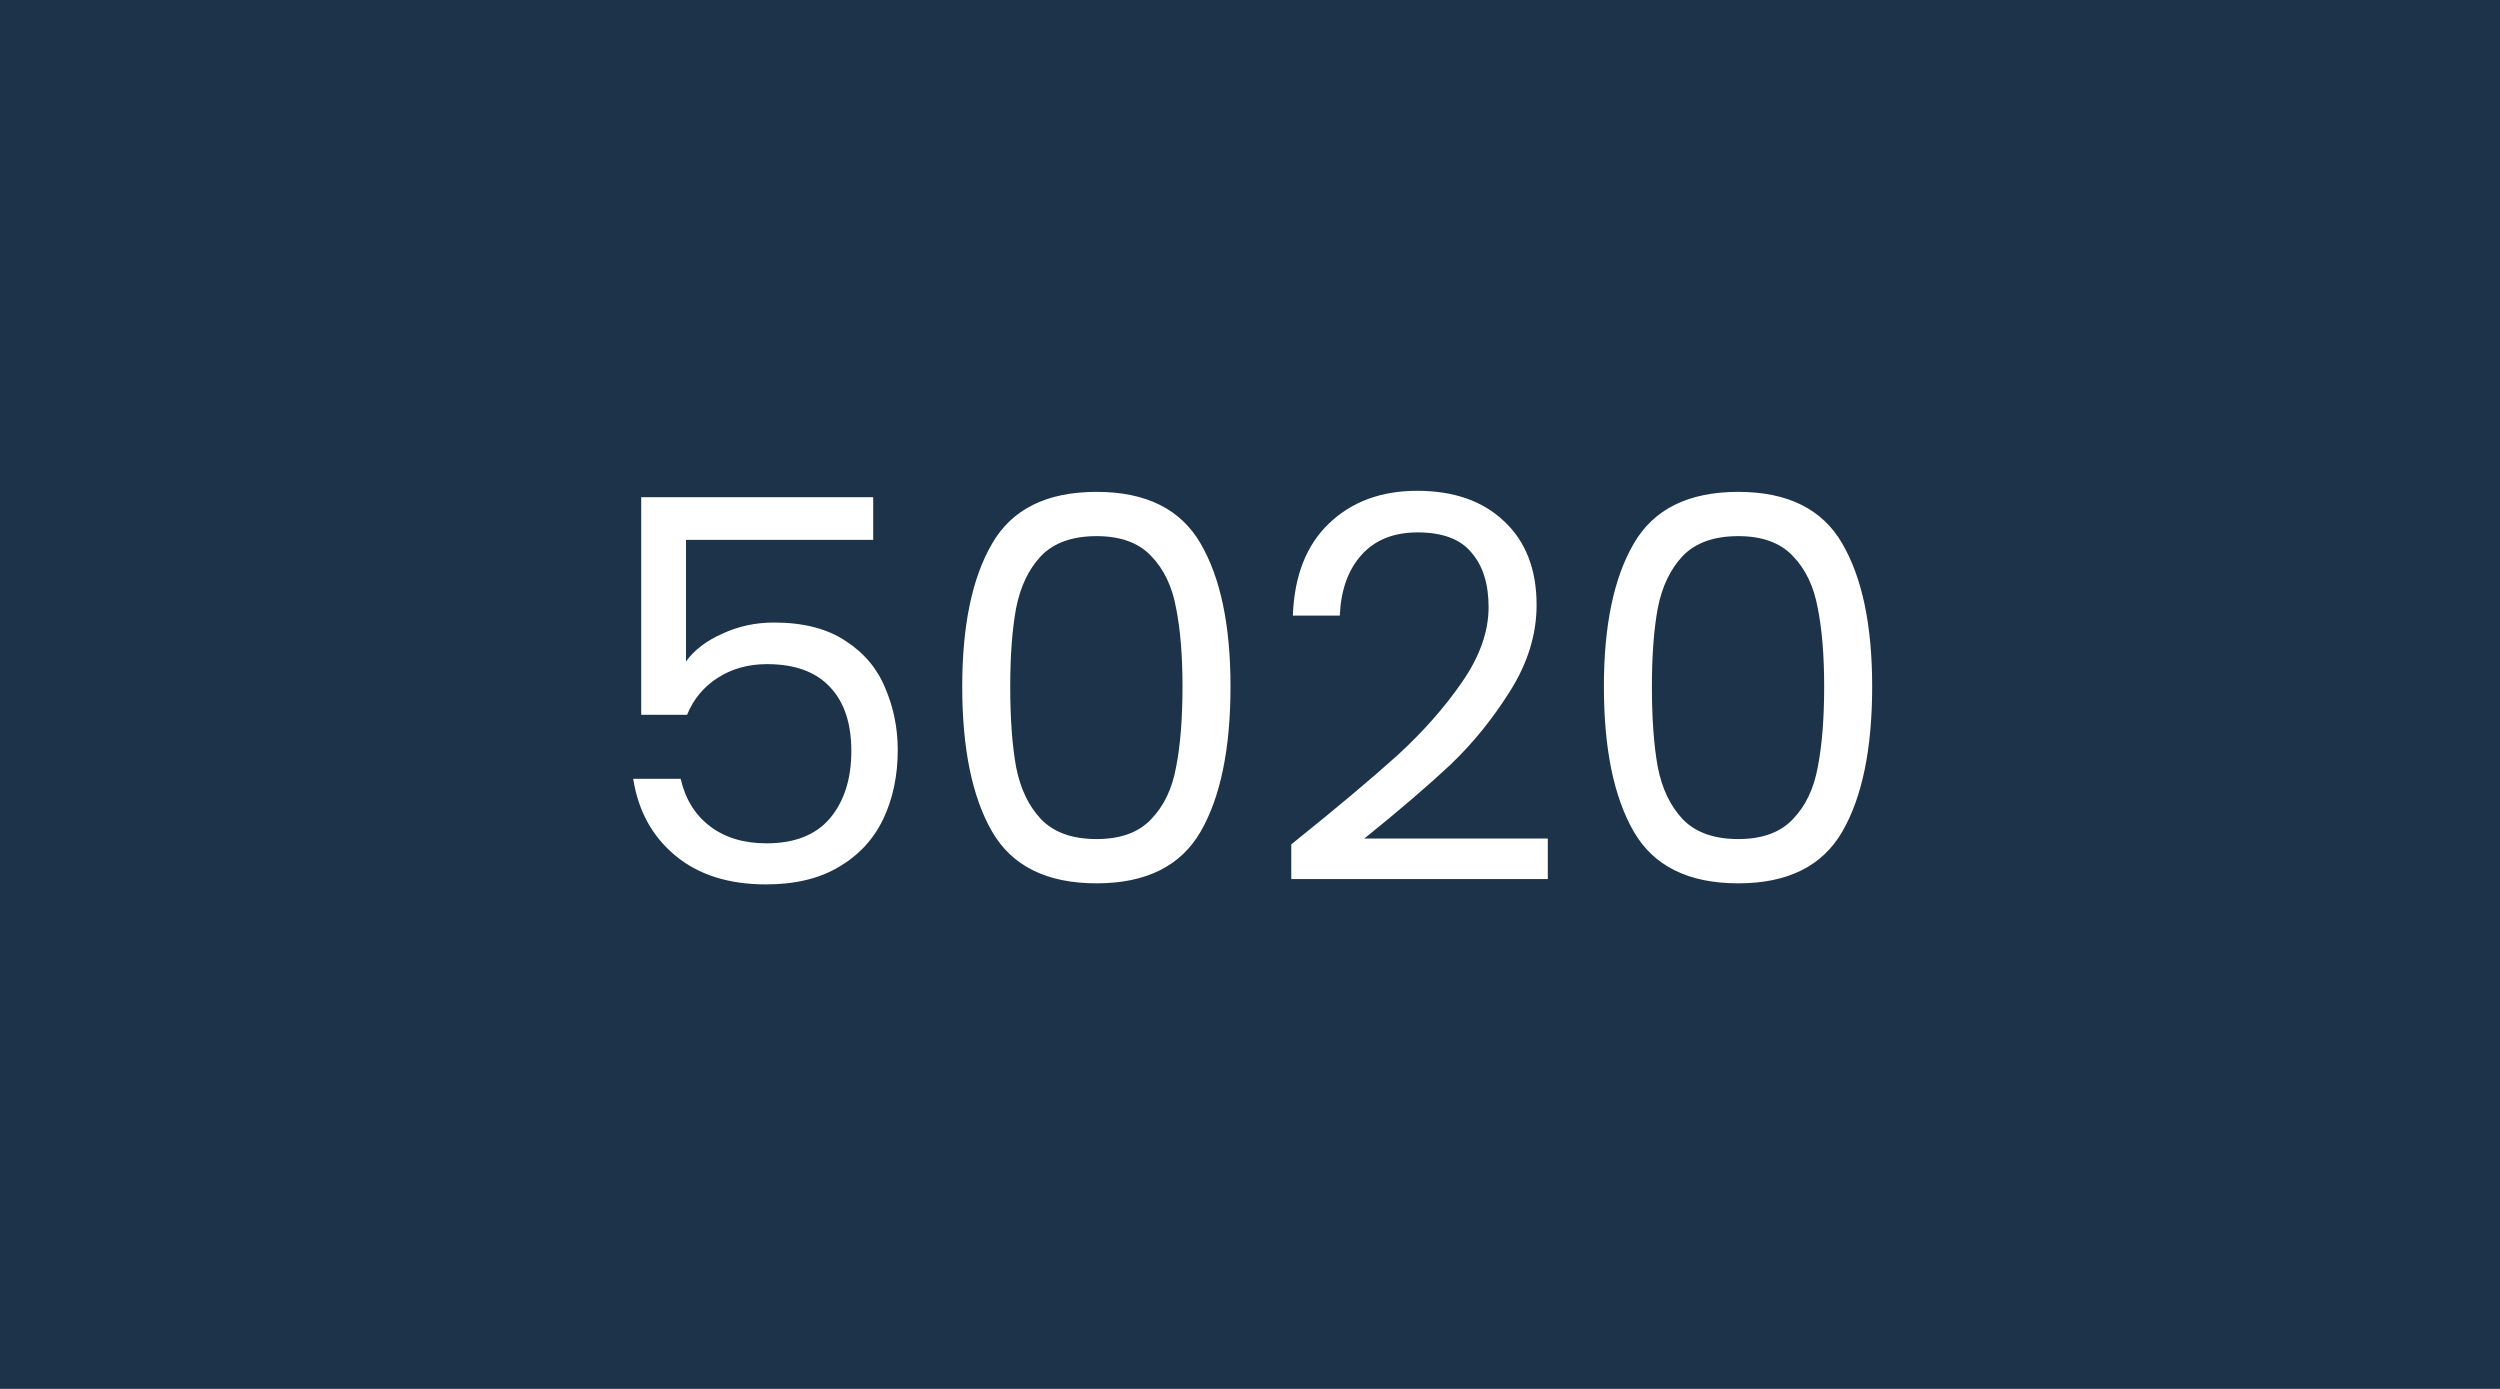 <svg width="450" height="250" viewBox="0 0 450 250" fill="none" xmlns="http://www.w3.org/2000/svg">
<rect width="450" height="250" fill="#1D334A"/>
<path d="M157.177 97.176H123.481V119.064C124.953 117.016 127.129 115.352 130.009 114.072C132.889 112.728 135.993 112.056 139.321 112.056C144.633 112.056 148.953 113.176 152.281 115.416C155.609 117.592 157.977 120.44 159.385 123.96C160.857 127.416 161.593 131.096 161.593 135C161.593 139.608 160.729 143.736 159.001 147.384C157.273 151.032 154.617 153.912 151.033 156.024C147.513 158.136 143.129 159.192 137.881 159.192C131.161 159.192 125.721 157.464 121.561 154.008C117.401 150.552 114.873 145.944 113.977 140.184H122.521C123.353 143.832 125.113 146.68 127.801 148.728C130.489 150.776 133.881 151.8 137.977 151.8C143.033 151.8 146.841 150.296 149.401 147.288C151.961 144.216 153.241 140.184 153.241 135.192C153.241 130.2 151.961 126.36 149.401 123.672C146.841 120.92 143.065 119.544 138.073 119.544C134.681 119.544 131.705 120.376 129.145 122.04C126.649 123.64 124.825 125.848 123.673 128.664H115.417V89.496H157.177V97.176ZM173.202 123.576C173.202 112.568 174.994 103.992 178.578 97.848C182.162 91.64 188.434 88.536 197.394 88.536C206.29 88.536 212.53 91.64 216.114 97.848C219.698 103.992 221.49 112.568 221.49 123.576C221.49 134.776 219.698 143.48 216.114 149.688C212.53 155.896 206.29 159 197.394 159C188.434 159 182.162 155.896 178.578 149.688C174.994 143.48 173.202 134.776 173.202 123.576ZM212.85 123.576C212.85 118.008 212.466 113.304 211.698 109.464C210.994 105.56 209.49 102.424 207.186 100.056C204.946 97.688 201.682 96.504 197.394 96.504C193.042 96.504 189.714 97.688 187.41 100.056C185.17 102.424 183.666 105.56 182.898 109.464C182.194 113.304 181.842 118.008 181.842 123.576C181.842 129.336 182.194 134.168 182.898 138.072C183.666 141.976 185.17 145.112 187.41 147.48C189.714 149.848 193.042 151.032 197.394 151.032C201.682 151.032 204.946 149.848 207.186 147.48C209.49 145.112 210.994 141.976 211.698 138.072C212.466 134.168 212.85 129.336 212.85 123.576ZM232.427 151.992C240.555 145.464 246.923 140.12 251.531 135.96C256.139 131.736 260.011 127.352 263.147 122.808C266.347 118.2 267.947 113.688 267.947 109.272C267.947 105.112 266.923 101.848 264.875 99.48C262.891 97.048 259.659 95.832 255.179 95.832C250.827 95.832 247.435 97.208 245.003 99.96C242.635 102.648 241.355 106.264 241.163 110.808H232.715C232.971 103.64 235.147 98.104 239.243 94.2C243.339 90.296 248.619 88.344 255.083 88.344C261.675 88.344 266.891 90.168 270.731 93.816C274.635 97.464 276.587 102.488 276.587 108.888C276.587 114.2 274.987 119.384 271.787 124.44C268.651 129.432 265.067 133.848 261.035 137.688C257.003 141.464 251.851 145.88 245.579 150.936H278.603V158.232H232.427V151.992ZM288.702 123.576C288.702 112.568 290.494 103.992 294.078 97.848C297.662 91.64 303.934 88.536 312.894 88.536C321.79 88.536 328.03 91.64 331.614 97.848C335.198 103.992 336.99 112.568 336.99 123.576C336.99 134.776 335.198 143.48 331.614 149.688C328.03 155.896 321.79 159 312.894 159C303.934 159 297.662 155.896 294.078 149.688C290.494 143.48 288.702 134.776 288.702 123.576ZM328.35 123.576C328.35 118.008 327.966 113.304 327.198 109.464C326.494 105.56 324.99 102.424 322.686 100.056C320.446 97.688 317.182 96.504 312.894 96.504C308.542 96.504 305.214 97.688 302.91 100.056C300.67 102.424 299.166 105.56 298.398 109.464C297.694 113.304 297.342 118.008 297.342 123.576C297.342 129.336 297.694 134.168 298.398 138.072C299.166 141.976 300.67 145.112 302.91 147.48C305.214 149.848 308.542 151.032 312.894 151.032C317.182 151.032 320.446 149.848 322.686 147.48C324.99 145.112 326.494 141.976 327.198 138.072C327.966 134.168 328.35 129.336 328.35 123.576Z" fill="white"/>
</svg>
